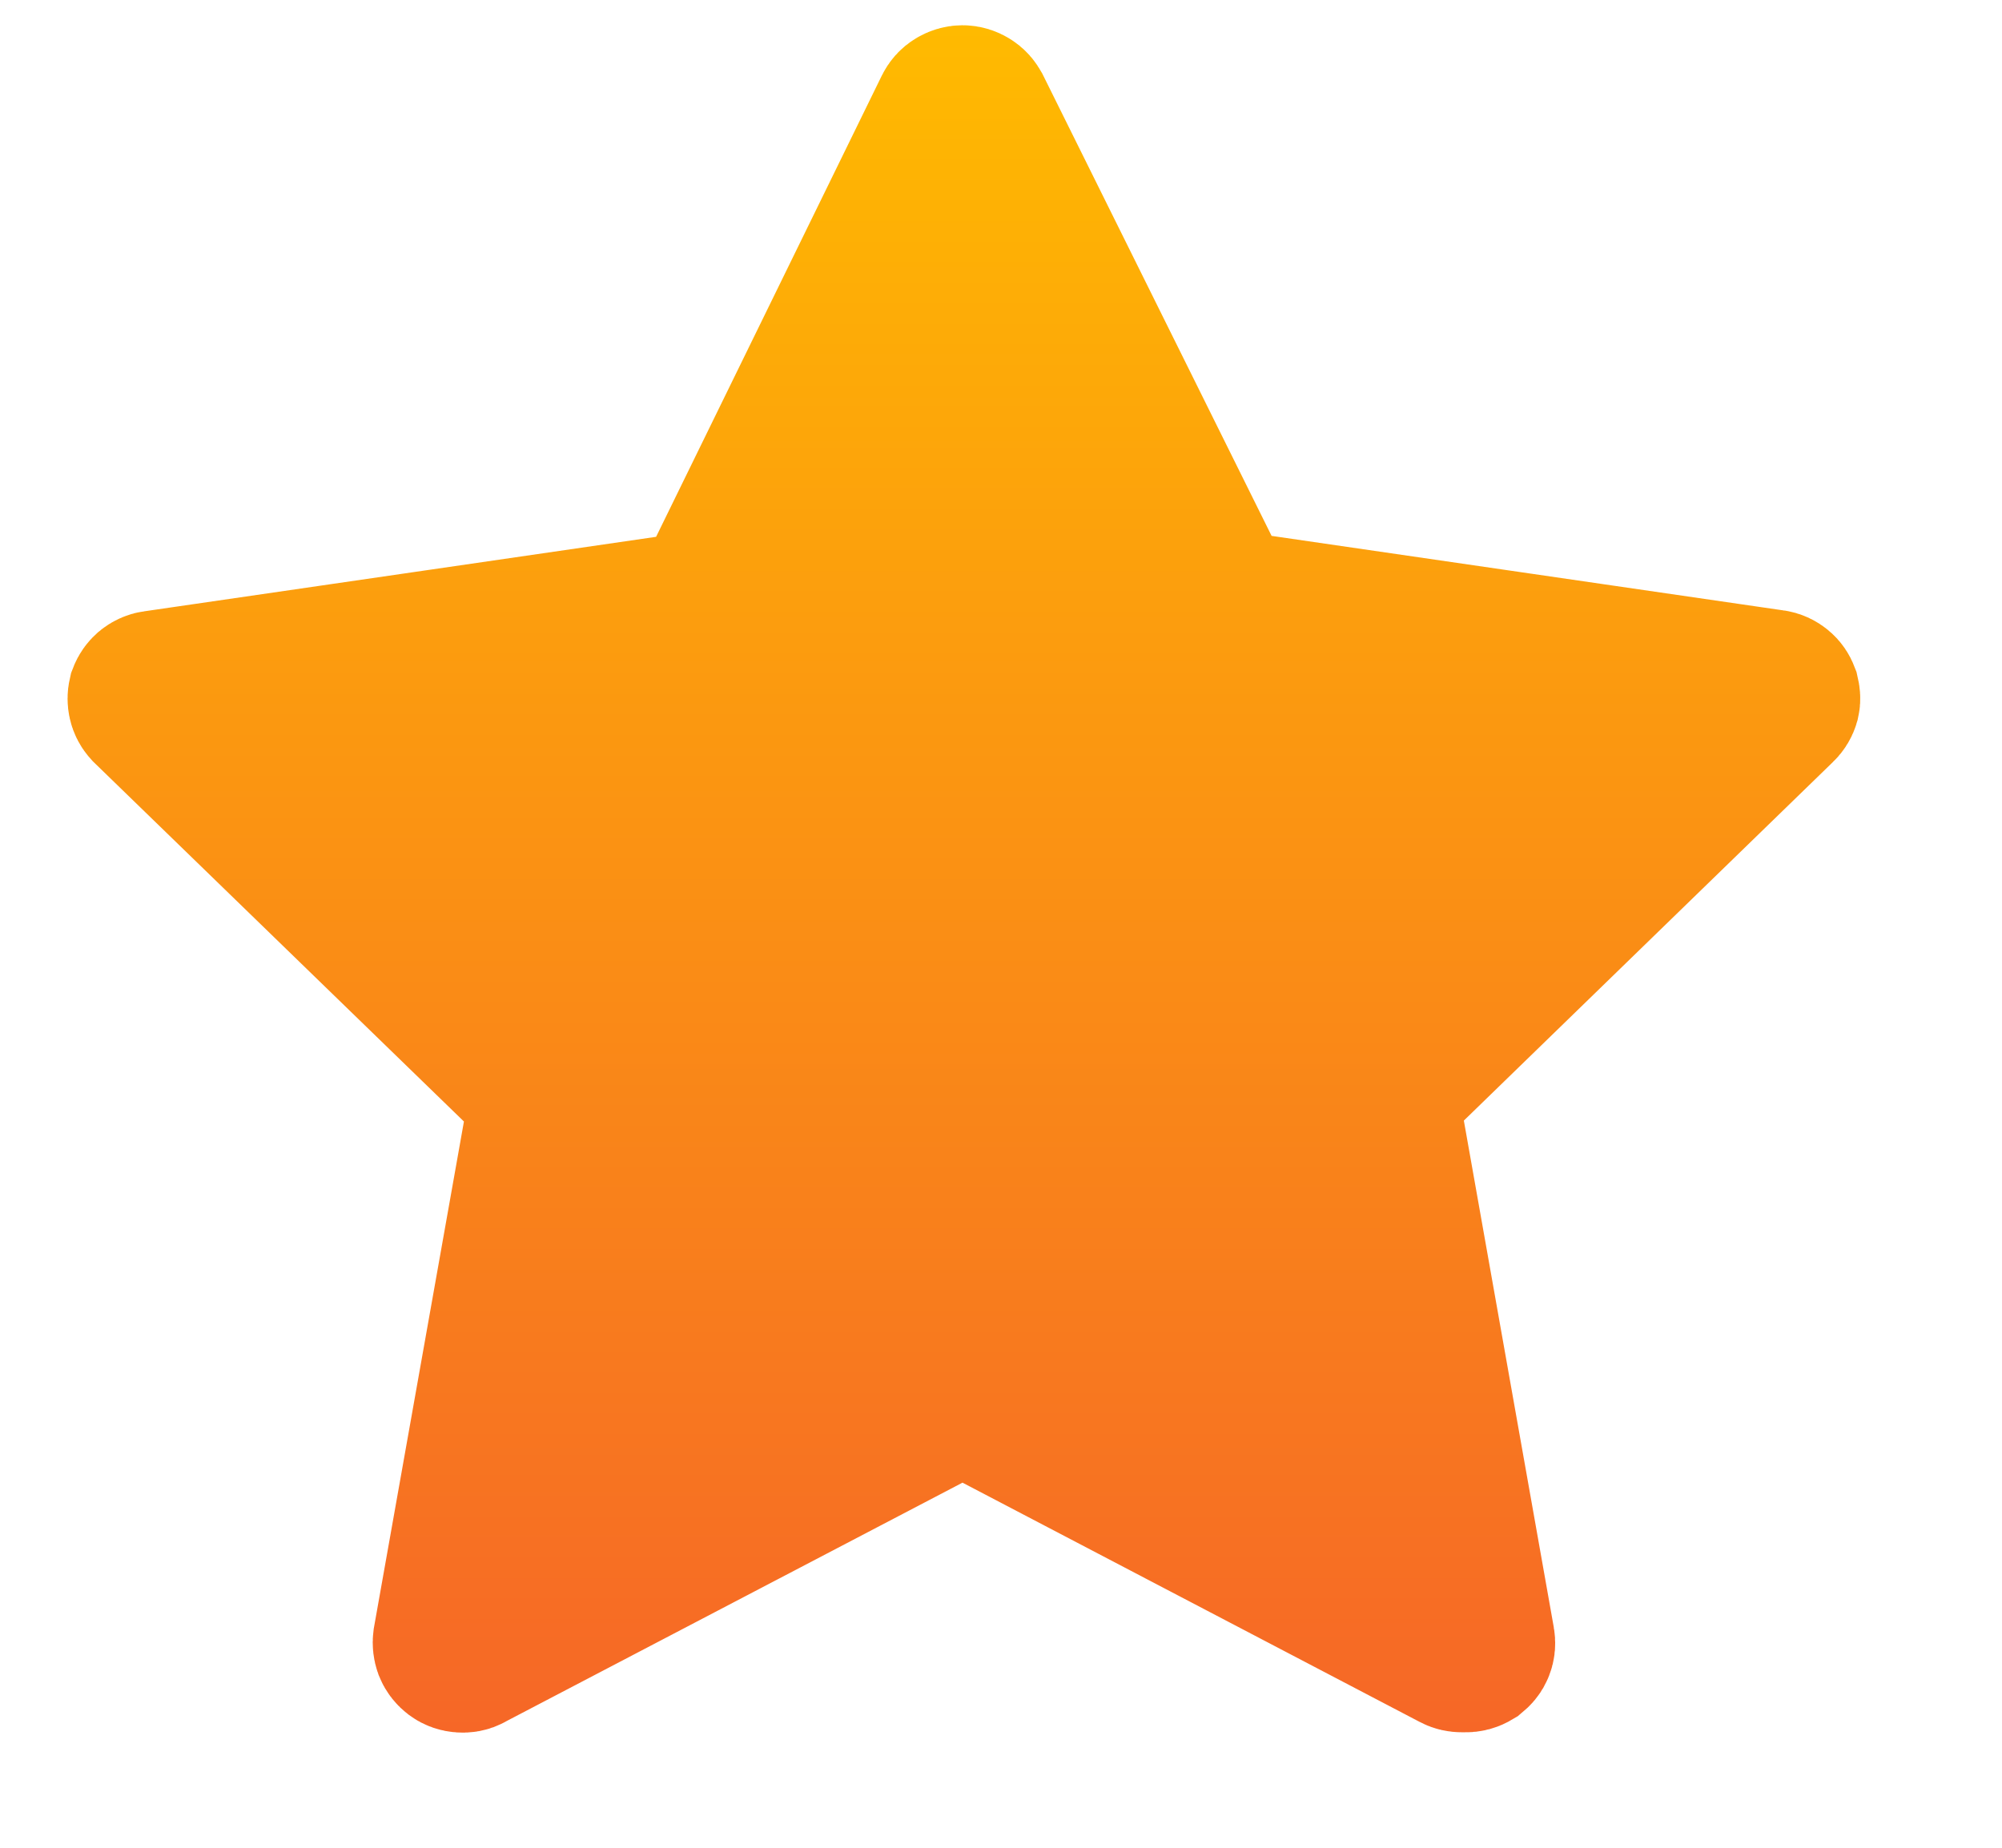 <svg class="neumorphic-icon" width="13" height="12" viewBox="0 0 13 12" fill="none" xmlns="http://www.w3.org/2000/svg">
    <path d="M6.25 0.664C6.266 0.664 6.281 0.669 6.294 0.677C6.308 0.685 6.318 0.697 6.325 0.711L6.328 0.716L7.809 3.702L7.925 3.937L8.185 3.975L11.509 4.459H11.511C11.527 4.461 11.541 4.468 11.553 4.478C11.564 4.487 11.571 4.498 11.576 4.511C11.579 4.524 11.581 4.538 11.578 4.551C11.574 4.565 11.566 4.579 11.555 4.589L9.157 6.919L8.966 7.104L9.013 7.364L9.596 10.649L9.597 10.655C9.6 10.671 9.599 10.687 9.593 10.701C9.588 10.716 9.577 10.727 9.565 10.737C9.55 10.746 9.533 10.751 9.516 10.75H9.492C9.478 10.75 9.464 10.747 9.453 10.741L6.482 9.186L6.25 9.064L6.018 9.186L3.043 10.742L3.042 10.743C3.029 10.751 3.013 10.753 2.998 10.752C2.982 10.751 2.967 10.746 2.955 10.737C2.942 10.727 2.932 10.715 2.926 10.7C2.921 10.686 2.919 10.67 2.921 10.655L3.505 7.37L3.551 7.11L3.361 6.925L0.961 4.595C0.951 4.584 0.944 4.571 0.941 4.557C0.938 4.544 0.938 4.53 0.941 4.517C0.946 4.504 0.954 4.493 0.964 4.484C0.976 4.474 0.991 4.467 1.006 4.465H1.008L4.333 3.981L4.594 3.943L4.71 3.705L6.174 0.713L6.175 0.711C6.182 0.697 6.192 0.685 6.206 0.677C6.219 0.669 6.235 0.664 6.25 0.664Z" fill="url(#paint0_linear_4115_937)" stroke="url(#paint1_linear_4115_937)" stroke-linecap="round"/>
    <defs>
        <linearGradient id="paint0_linear_4115_937" x1="6.259" y1="11.253" x2="6.259" y2="0.164" gradientUnits="userSpaceOnUse">
            <stop stop-color="#F66727"/>
            <stop offset="1" stop-color="#FFBA00"/>
        </linearGradient>
        <linearGradient id="paint1_linear_4115_937" x1="6.259" y1="11.253" x2="6.259" y2="0.164" gradientUnits="userSpaceOnUse">
            <stop stop-color="#F66727"/>
            <stop offset="1" stop-color="#FFBA00"/>
        </linearGradient>
    </defs>
</svg>
